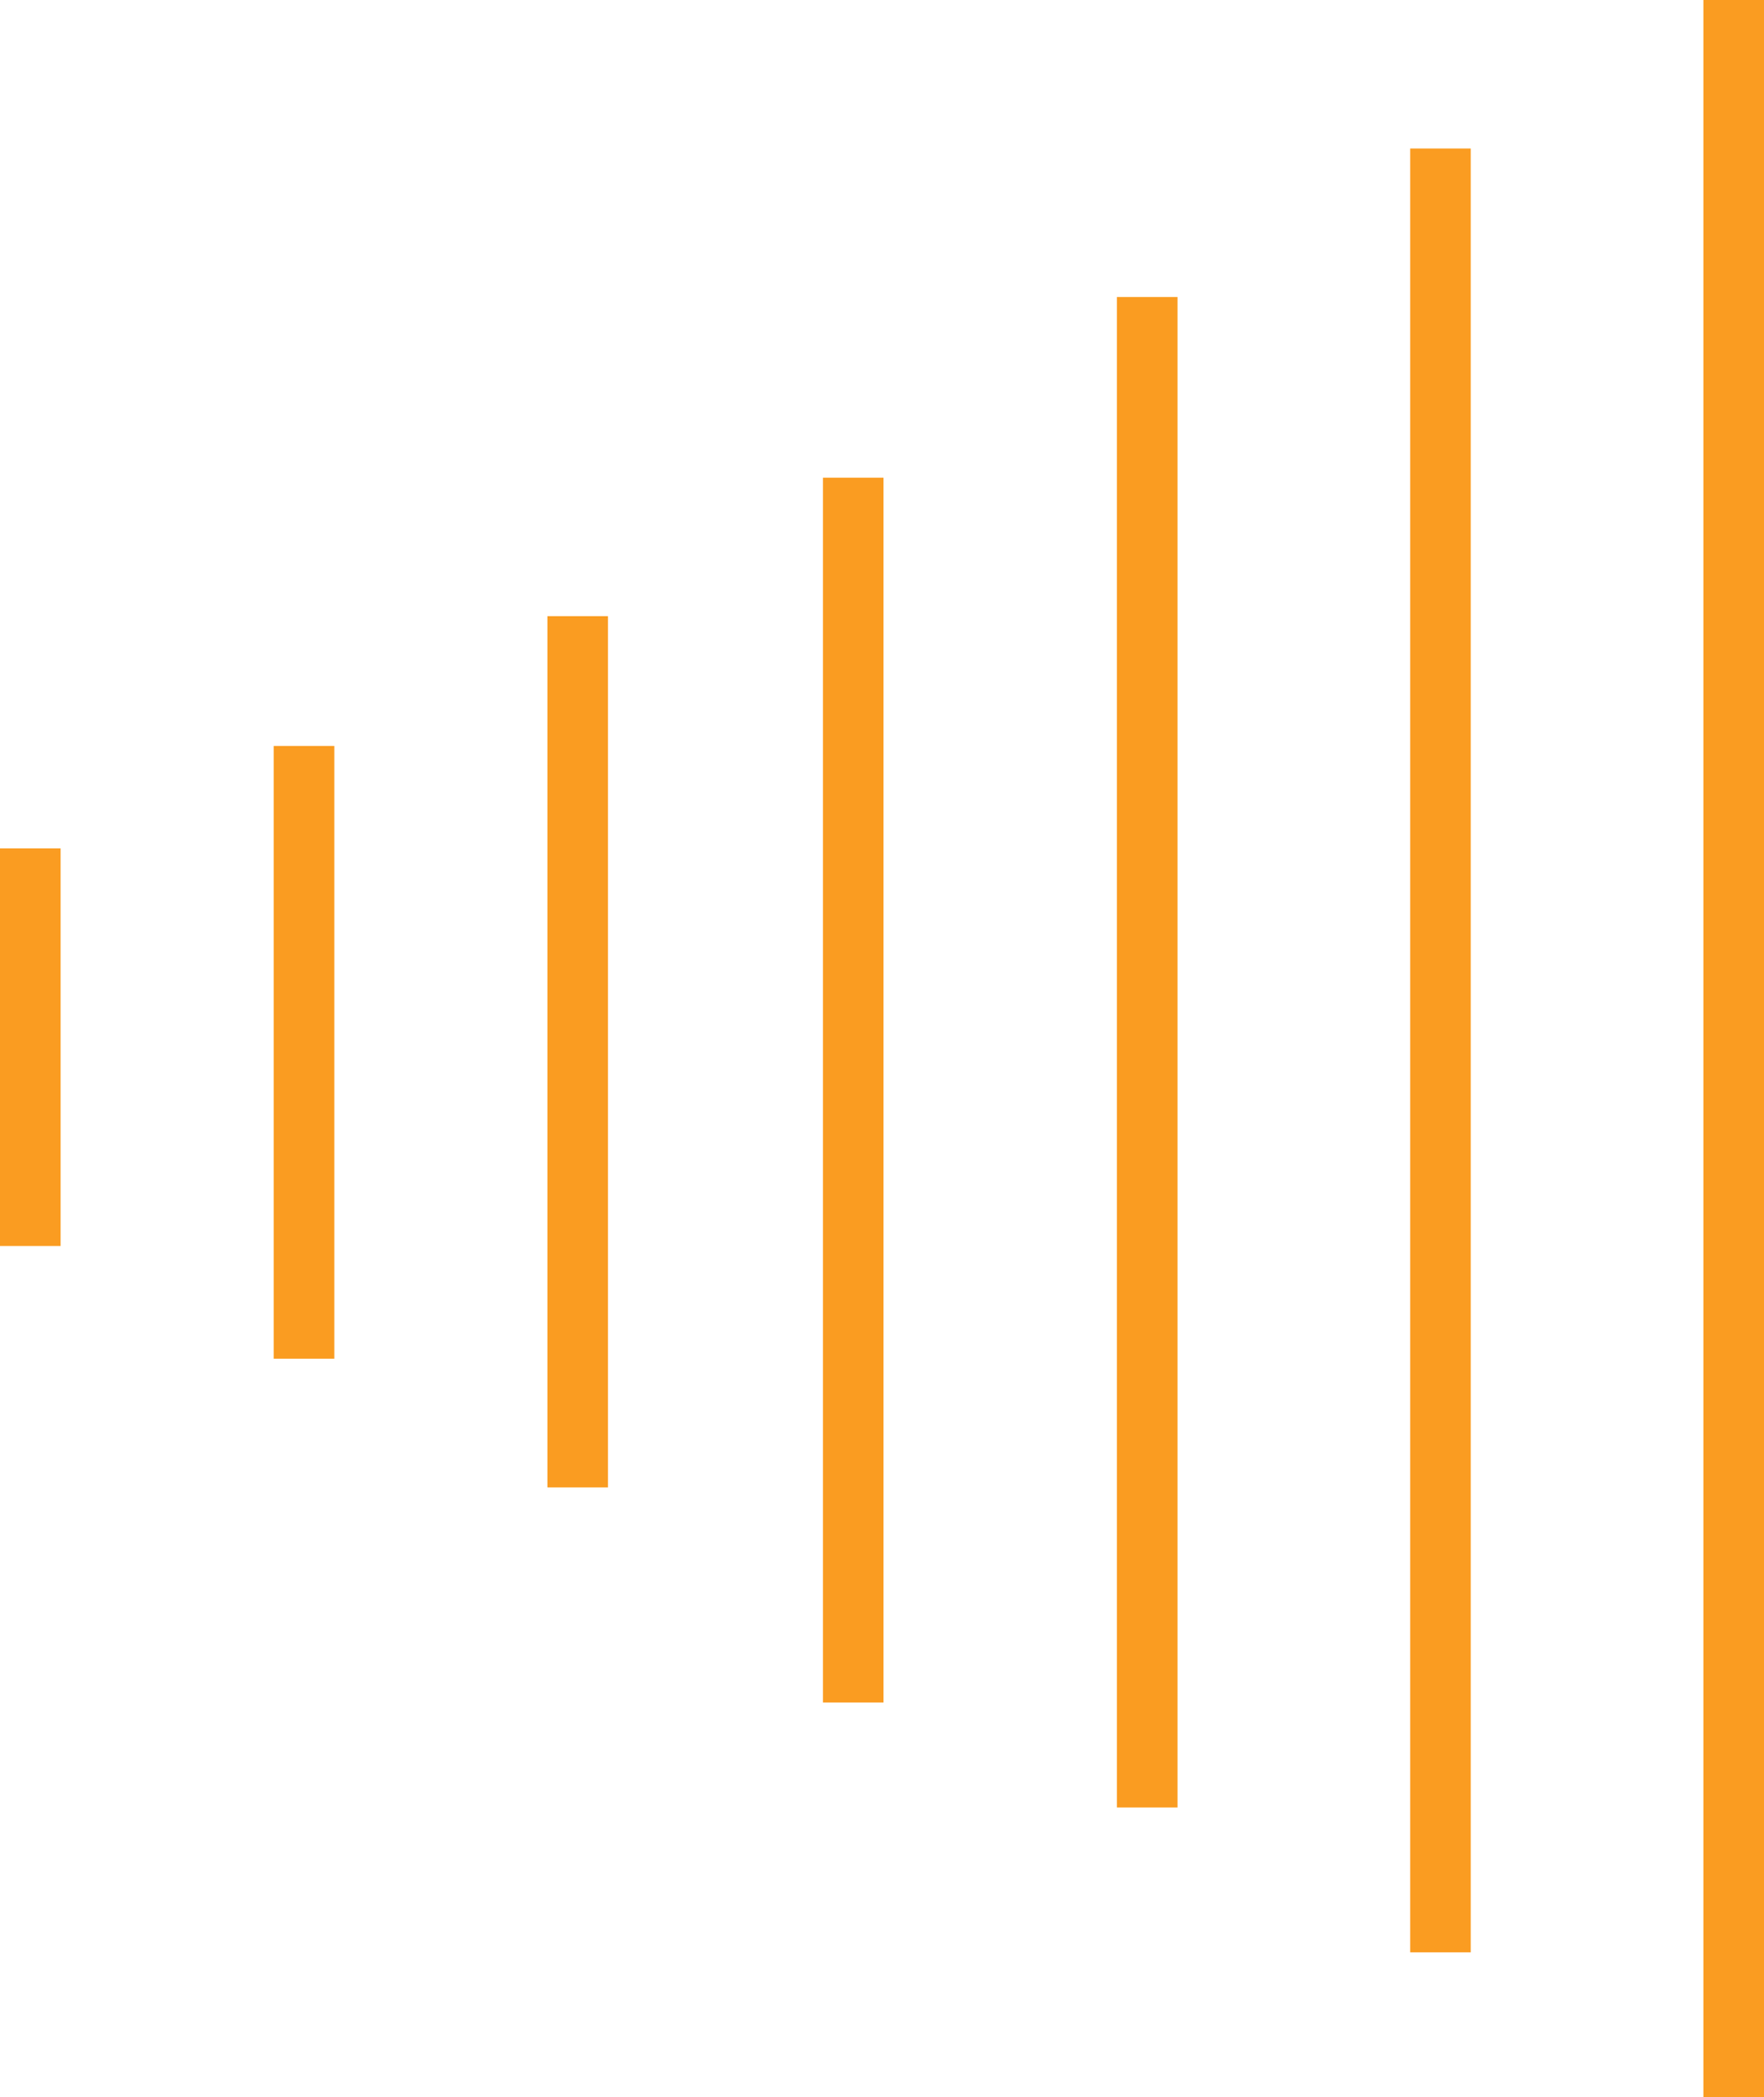 <?xml version="1.0" encoding="UTF-8"?>
<svg xmlns="http://www.w3.org/2000/svg" width="58.225" height="69.2" viewBox="0 0 58.225 69.2">
  <g id="Group_370" data-name="Group 370" transform="translate(1)">
    <g id="Group_354" data-name="Group 354" transform="translate(0 0)">
      <g id="Group_358" data-name="Group 358" transform="translate(0 0)">
        <g id="Group_124" data-name="Group 124">
          <g id="Group_10" data-name="Group 10">
            <g id="Group_9" data-name="Group 9">
              <line id="Line_8" data-name="Line 8" y2="28.749" transform="translate(18.068 20.332)" fill="none" stroke="#fa9c21" stroke-miterlimit="10" stroke-width="2"></line>
              <line id="Line_37" data-name="Line 37" y2="20.218" transform="translate(9.034 24.614)" fill="none" stroke="#fa9c21" stroke-miterlimit="10" stroke-width="2"></line>
              <line id="Line_38" data-name="Line 38" y2="13.12" transform="translate(0 27.995)" fill="none" stroke="#fa9c21" stroke-miterlimit="10" stroke-width="2"></line>
              <line id="Line_9" data-name="Line 9" y2="40.414" transform="translate(27.163 15.762)" fill="none" stroke="#fa9c21" stroke-miterlimit="10" stroke-width="2"></line>
              <line id="Line_10" data-name="Line 10" y2="49.841" transform="translate(36.866 9.8)" fill="none" stroke="#fa9c21" stroke-miterlimit="10" stroke-width="2"></line>
              <path id="Path_185" data-name="Path 185" d="M0,0V59.52" transform="translate(46.546 4.9)" fill="none" stroke="#fa9c21" stroke-width="2"></path>
              <line id="Line_36" data-name="Line 36" y2="69.2" transform="translate(56.225)" fill="none" stroke="#fa9c21" stroke-miterlimit="10" stroke-width="2"></line>
            </g>
          </g>
        </g>
      </g>
    </g>
  </g>
</svg>
